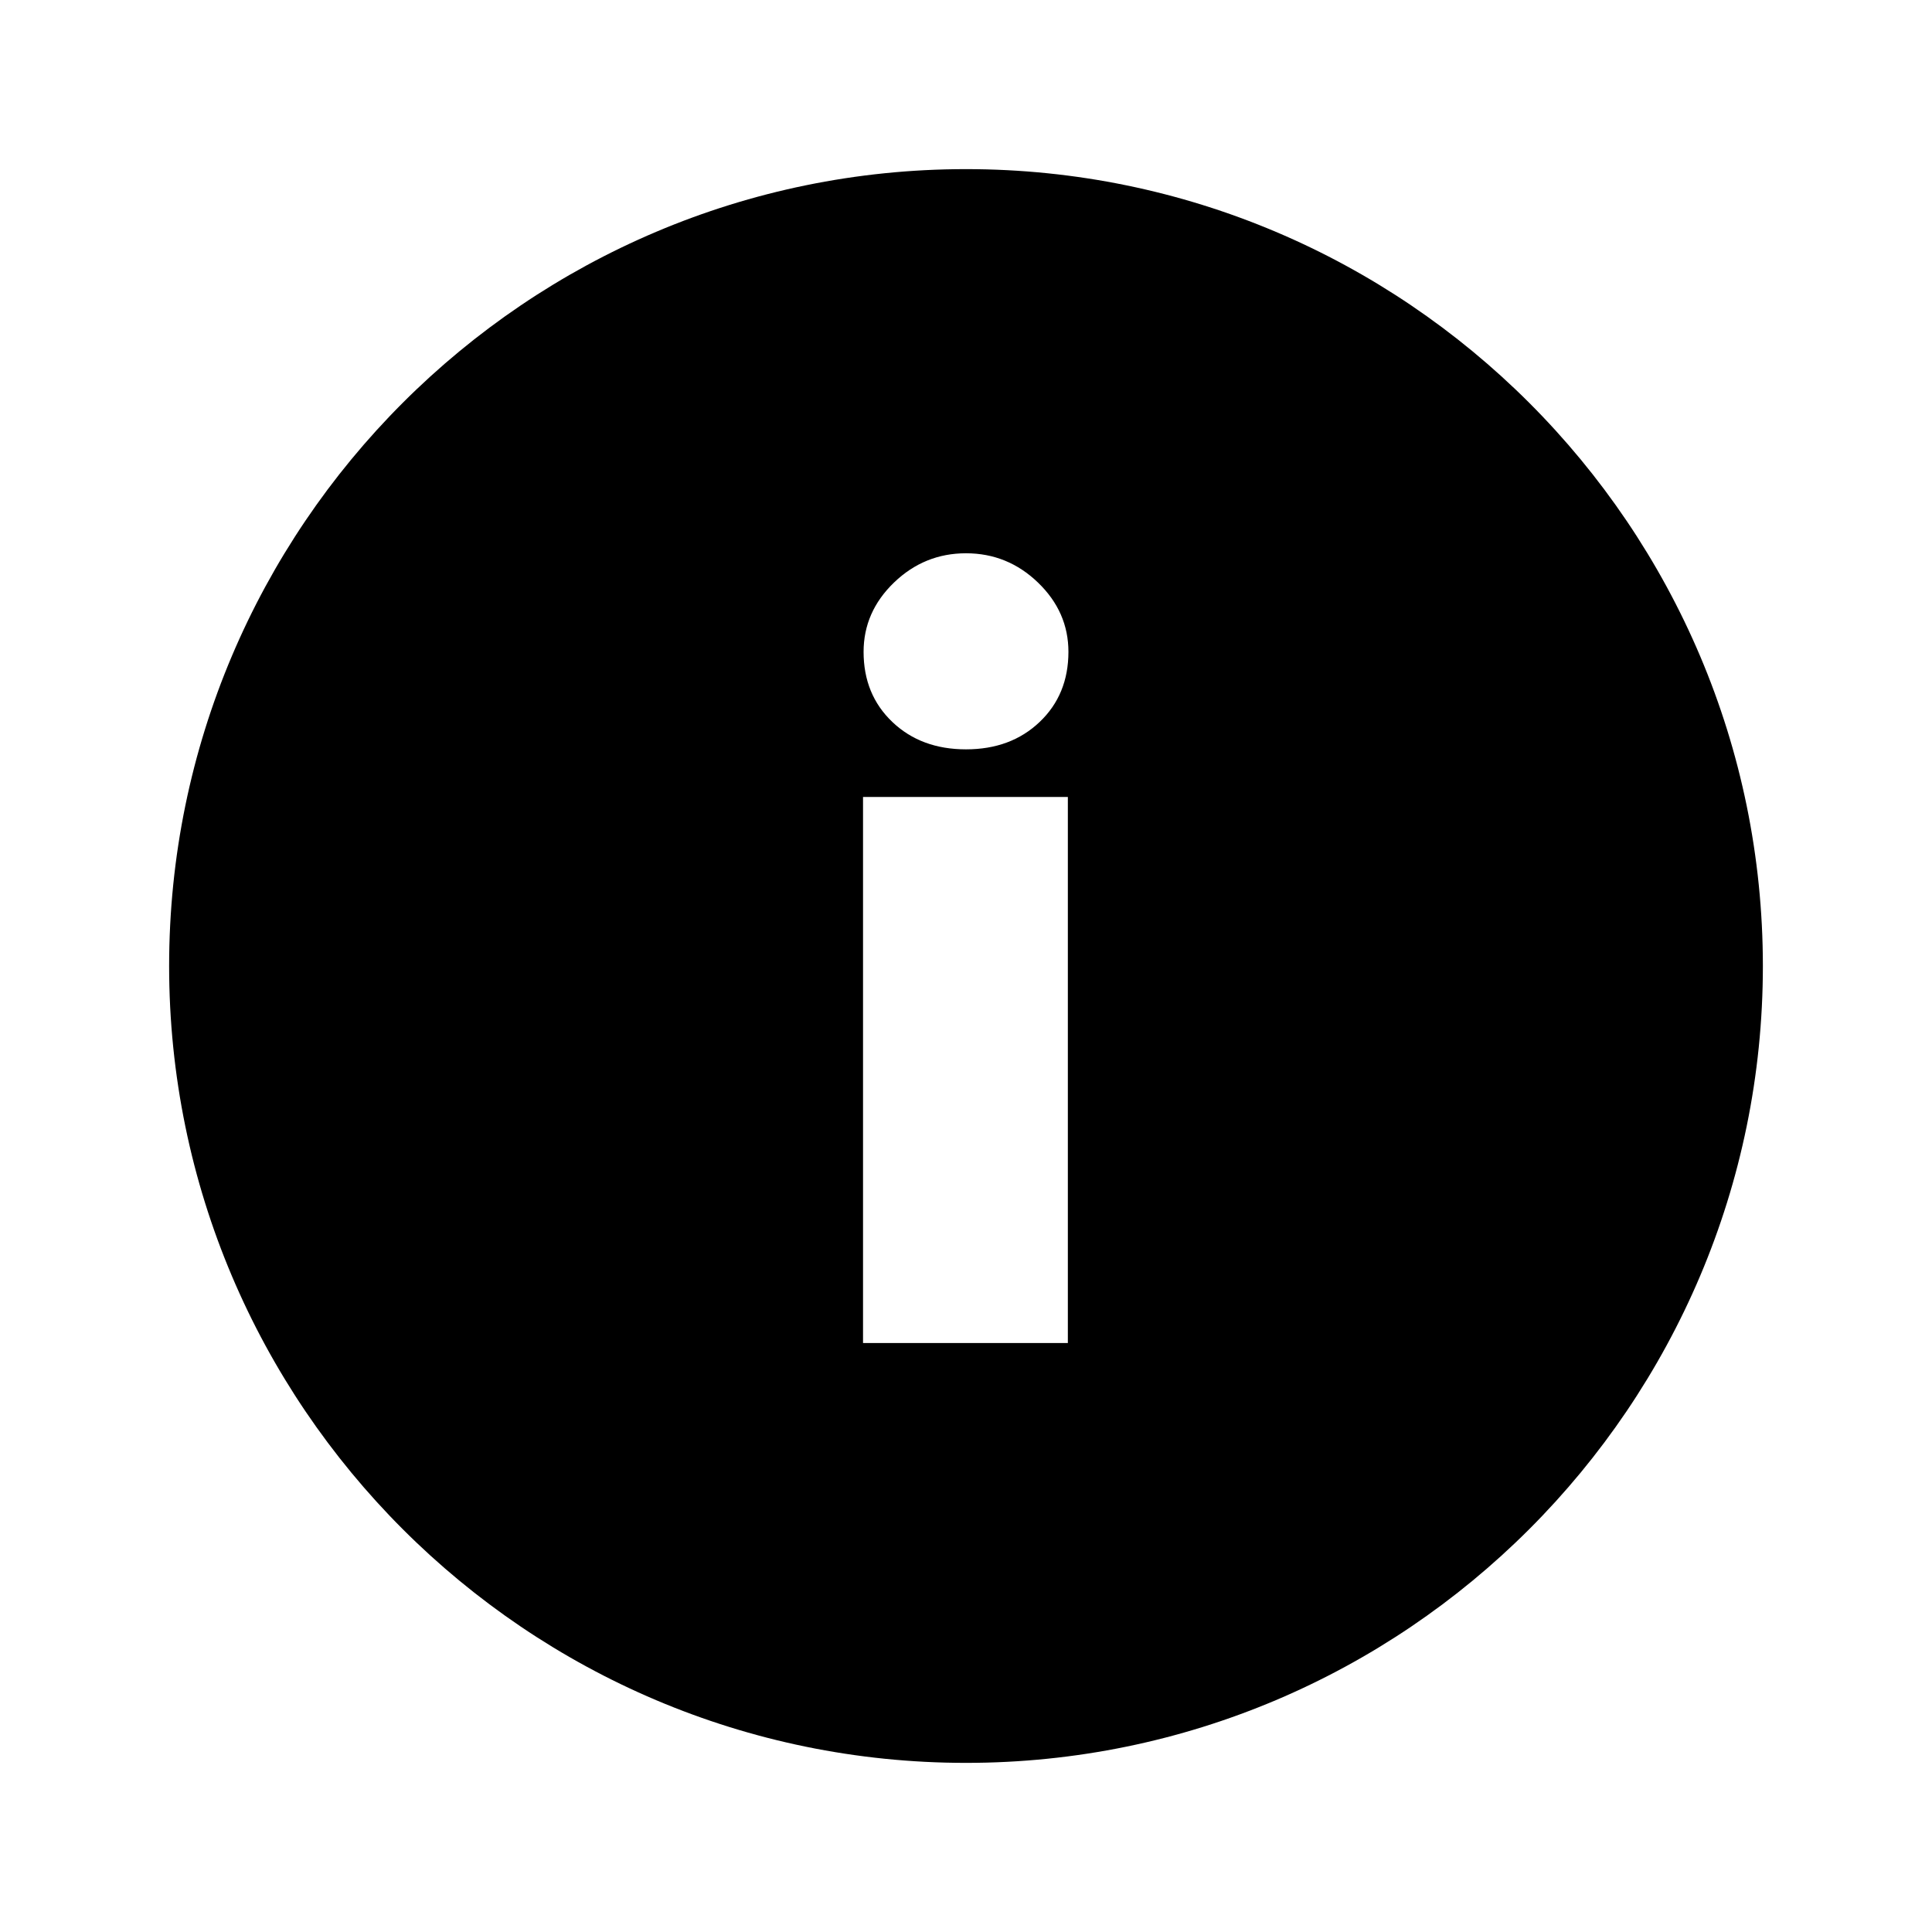 <?xml version="1.0" encoding="UTF-8"?>
<!-- Uploaded to: ICON Repo, www.svgrepo.com, Generator: ICON Repo Mixer Tools -->
<svg fill="#000000" width="800px" height="800px" version="1.1" viewBox="144 144 512 512" xmlns="http://www.w3.org/2000/svg">
 <path d="m400 188.82c-116.45 0-211.18 94.734-211.18 211.18 0 116.45 94.734 211.18 211.18 211.18 116.45 0 211.18-94.734 211.18-211.18-0.004-116.44-94.738-211.18-211.18-211.18zm-27.289 166.39h54.281v144.7l-54.281 0.004zm46.805-19.883c-5.078 4.84-11.582 7.258-19.516 7.258-7.938 0-14.441-2.418-19.52-7.258-5.082-4.836-7.621-11.031-7.621-18.578 0-7.062 2.688-13.184 8.055-18.363 5.371-5.172 11.73-7.762 19.086-7.762s13.711 2.59 19.086 7.766c5.371 5.18 8.059 11.297 8.059 18.363-0.004 7.543-2.543 13.738-7.629 18.574z"/>
</svg>